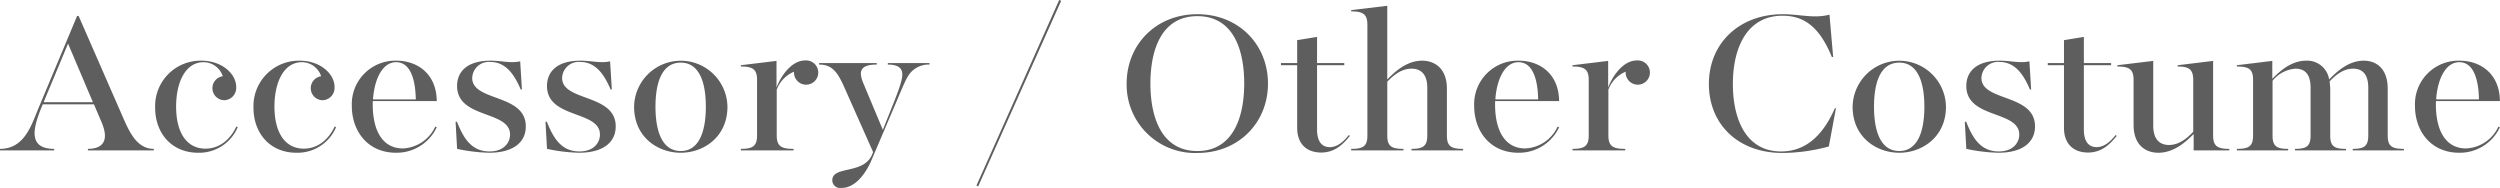 <svg xmlns="http://www.w3.org/2000/svg" width="462.688" height="34.78" viewBox="0 0 462.688 34.78">
<defs>
    <style>
      .cls-1 {
        fill: #5e5e5e;
        fill-rule: evenodd;
      }
    </style>
  </defs>
  <path id="Accessory_Other_Costume_" data-name="Accessory / Other Costume " class="cls-1" d="M449.306,4972.3h10.039v-0.28c-4.96,0-3.8-3.96-2.52-7.28l0.4-.96H466.7l1.4,3.28c1.48,3.44.24,4.96-2.519,4.96v0.28h12.2v-0.28c-2.88,0-4.28-2.6-5.52-5.4l-8.4-19.2h-0.28l-7,16.72c-1.4,3.32-2.64,7.88-7.279,7.88v0.28Zm8.079-8.92,4.52-10.84,4.6,10.84h-9.119Zm28.6,9.36a7.746,7.746,0,0,0,7.32-4.72l-0.24-.16c-1.08,2.32-3.04,4.12-5.72,4.12-3.48,0-5.439-2.96-5.439-7.8,0-4.4,1.679-8.2,5.079-8.2a3.759,3.759,0,0,1,3.56,2.6,2.231,2.231,0,0,0,.28,4.44,2.291,2.291,0,0,0,2.2-2.48c0-2.36-2.6-4.84-6.44-4.84a8.406,8.406,0,0,0-8.559,8.72C478.026,4969.06,481.026,4972.74,485.985,4972.74Zm18.2,0a7.746,7.746,0,0,0,7.32-4.72l-0.24-.16c-1.08,2.32-3.04,4.12-5.72,4.12-3.48,0-5.439-2.96-5.439-7.8,0-4.4,1.679-8.2,5.079-8.2a3.759,3.759,0,0,1,3.56,2.6,2.231,2.231,0,0,0,.28,4.44,2.291,2.291,0,0,0,2.2-2.48c0-2.36-2.6-4.84-6.44-4.84a8.406,8.406,0,0,0-8.559,8.72C496.226,4969.06,499.226,4972.74,504.185,4972.74Zm18.44,0a8.2,8.2,0,0,0,7.52-4.72l-0.28-.12a6.912,6.912,0,0,1-6,4.04c-3.8,0-5.719-3.4-5.559-8.76h11.839c-0.04-5-3.52-7.48-7.48-7.48a8.048,8.048,0,0,0-8.239,8.4C514.426,4968.62,517.266,4972.74,522.625,4972.74Zm0-16.76c3.16,0,3.6,4.52,3.64,6.88h-7.919C518.586,4959.26,520.025,4955.98,522.625,4955.98Zm17.2,16.76c4.52,0,6.8-1.96,6.8-4.88,0-6.08-9.919-4.56-9.919-8.96a3.077,3.077,0,0,1,3.4-2.96c3.28,0,4.76,3.24,5.6,5.12l0.2-.04-0.32-5.2c-1.88.4-3.32-.12-5.52-0.12-4.2,0-6.159,1.96-6.159,4.68,0,6.12,9.8,4.48,9.8,9,0,1.48-1.12,3.12-3.8,3.12-3.719,0-5.039-3.12-6.039-5.52l-0.24.04,0.28,5A31.109,31.109,0,0,0,539.825,4972.74Zm16.64,0c4.52,0,6.8-1.96,6.8-4.88,0-6.08-9.919-4.56-9.919-8.96a3.077,3.077,0,0,1,3.4-2.96c3.28,0,4.76,3.24,5.6,5.12l0.2-.04-0.32-5.2c-1.88.4-3.32-.12-5.52-0.12-4.2,0-6.159,1.96-6.159,4.68,0,6.12,9.8,4.48,9.8,9,0,1.48-1.12,3.12-3.8,3.12-3.719,0-5.039-3.12-6.039-5.52l-0.24.04,0.28,5A31.109,31.109,0,0,0,556.465,4972.74Zm18.84,0c4.24,0,8.639-2.92,8.639-8.52a8.64,8.64,0,0,0-17.278,0C566.666,4969.82,571.025,4972.74,575.3,4972.74Zm0-.32c-3.32,0-4.68-3.4-4.68-8.2s1.36-8.16,4.68-8.16c3.28,0,4.64,3.36,4.64,8.16S578.585,4972.42,575.3,4972.42Zm11.121-.12h9.759v-0.28c-2.16,0-3.12-.4-3.12-2.48v-8.48a5.8,5.8,0,0,1,3.2-3.32,2.246,2.246,0,1,0,2.04-2.08c-2.28,0-4.28,2.44-5.28,5v-4.92l-6.6.8v0.24c2.16,0,3,.48,3,2.48v10.28c0,2-.84,2.48-3,2.48v0.28Zm18.64,6.95c2.8,0,4.719-3.19,5.559-5.19l3.84-9c1.48-3.44,2.24-5.4,2.84-6.4a4.427,4.427,0,0,1,4.039-2.24v-0.28h-7.719v0.28c2.04,0,2.68.76,2.68,1.84,0,1.04-.6,2.8-2.16,6.64l-1.44,3.6-3.6-8.6c-0.92-2.2-.64-3.48,2.48-3.48v-0.28H600.906v0.28c2.28,0,3.32,1.24,4.52,3.88l5.479,12.32-0.24.56c-1.6,3.6-7.319,1.92-7.319,4.67A1.451,1.451,0,0,0,605.066,4979.25Zm25.28-.28,15.359-34.35-0.36-.16-15.319,34.35Zm40.559-6.19c7.679,0,13.079-5.64,13.079-12.84s-5.4-12.84-13.079-12.84-13.079,5.64-13.079,12.84A12.639,12.639,0,0,0,670.905,4972.78Zm0-.36c-6.52,0-8.68-6.08-8.68-12.48,0-6.36,2.12-12.48,8.68-12.48,6.6,0,8.679,6.08,8.679,12.48S677.424,4972.42,670.905,4972.42Zm22.92,0.28c2.6,0,4.12-1.6,5.32-3.08l-0.2-.16c-0.84,1.04-2,2.24-3.52,2.24-1.64,0-2.36-1.28-2.36-3.24v-11.92h5.04v-0.4h-5.04v-4.84l-3.679.6v4.24h-3v0.4h3v11.6C689.386,4971.14,691.185,4972.7,693.825,4972.7Zm5.561-.4h9.679v-0.28c-2.16,0-3-.44-3-2.44v-10c1.08-1.08,2.52-2.4,4.48-2.4,1.92,0,2.92,1.24,2.92,3.52v8.88c0,2-.88,2.44-2.92,2.44v0.28H720.1v-0.28c-2.16,0-3-.44-3-2.44v-8.68c0-3.68-2.159-5.2-4.6-5.2-2.88,0-5.12,2.12-6.44,3.48v-13.64l-6.679.8v0.24c2.16,0,3,.48,3,2.48v20.52c0,2-.84,2.44-3,2.44v0.28Zm30.959,0.44a8.2,8.2,0,0,0,7.52-4.72l-0.28-.12a6.912,6.912,0,0,1-6,4.04c-3.8,0-5.72-3.4-5.56-8.76h11.84c-0.04-5-3.52-7.48-7.48-7.48a8.048,8.048,0,0,0-8.239,8.4C722.146,4968.62,724.986,4972.74,730.345,4972.74Zm0-16.76c3.16,0,3.6,4.52,3.64,6.88h-7.92C726.305,4959.26,727.745,4955.98,730.345,4955.98Zm10,16.32h9.759v-0.28c-2.16,0-3.12-.4-3.12-2.48v-8.48a5.8,5.8,0,0,1,3.2-3.32,2.246,2.246,0,1,0,2.04-2.08c-2.28,0-4.28,2.44-5.28,5v-4.92l-6.6.8v0.24c2.16,0,3,.48,3,2.48v10.28c0,2-.84,2.48-3,2.48v0.28Zm38.879,0.48a33.489,33.489,0,0,0,8.559-1.2l1.32-7.08h-0.2c-2,4.56-5.04,8-9.959,8-6.48,0-8.92-5.96-8.92-12.48,0-6.76,2.64-12.64,9.2-12.64,4.319,0,7,2.48,9.119,7.64h0.24l-0.68-7.84c-2.84.76-5.479-.08-8.639-0.08-8,0-13.679,5.32-13.679,12.92C765.586,4967.38,770.905,4972.78,779.225,4972.78Zm21.6-.04c4.24,0,8.639-2.92,8.639-8.52a8.64,8.64,0,0,0-17.278,0C792.186,4969.82,796.545,4972.74,800.825,4972.74Zm0-.32c-3.32,0-4.68-3.4-4.68-8.2s1.36-8.16,4.68-8.16c3.28,0,4.64,3.36,4.64,8.16S804.105,4972.42,800.825,4972.42Zm18.32,0.32c4.52,0,6.8-1.96,6.8-4.88,0-6.08-9.919-4.56-9.919-8.96a3.077,3.077,0,0,1,3.4-2.96c3.28,0,4.76,3.24,5.6,5.12l0.2-.04-0.32-5.2c-1.88.4-3.32-.12-5.52-0.12-4.2,0-6.159,1.96-6.159,4.68,0,6.12,9.8,4.48,9.8,9,0,1.48-1.12,3.12-3.8,3.12-3.719,0-5.039-3.12-6.039-5.52l-0.24.04,0.28,5A31.109,31.109,0,0,0,819.145,4972.74Zm16.6-.04c2.6,0,4.12-1.6,5.32-3.08l-0.2-.16c-0.84,1.04-2,2.24-3.52,2.24-1.64,0-2.36-1.28-2.36-3.24v-11.92h5.04v-0.4h-5.04v-4.84l-3.679.6v4.24h-3v0.4h3v11.6C831.306,4971.14,833.105,4972.7,835.745,4972.7Zm13.04,0.04c2.92,0,5.2-2.12,6.52-3.48v3.04h6.6v-0.28c-2.16,0-3-.48-3-2.48v-13.8l-6.56.8v0.24c2.04,0,2.88.48,2.88,2.48v9.6c-1.08,1.12-2.56,2.44-4.48,2.44s-2.92-1.28-2.92-3.56v-12l-6.639.8v0.24c2.16,0,3,.48,3,2.48v8.32C844.186,4971.26,846.345,4972.74,848.785,4972.74Zm14.521-.44h9.479v-0.28c-2.04,0-2.88-.44-2.88-2.44v-10.16a6.013,6.013,0,0,1,4.24-2.24c1.92,0,2.8,1.24,2.8,3.52v8.88c0,2-.84,2.44-2.88,2.44v0.28H883.5v-0.28c-2.12,0-2.919-.44-2.919-2.44v-8.68a13.24,13.24,0,0,0-.12-1.36c1.039-1.08,2.439-2.36,4.359-2.36,1.88,0,2.8,1.24,2.8,3.52v8.88c0,2-.84,2.44-2.88,2.44v0.28h9.479v-0.28c-2.159,0-3-.44-3-2.44v-8.68c0-3.68-2.04-5.2-4.44-5.2-2.88,0-5.08,2.12-6.4,3.48a4.111,4.111,0,0,0-4.28-3.48c-2.76,0-4.92,2-6.24,3.36v-3.32l-6.559.8v0.24c2.16,0,3,.44,3,2.44v10.36c0,2-.84,2.44-3,2.44v0.28Zm41.159,0.44a8.2,8.2,0,0,0,7.52-4.72l-0.28-.12a6.912,6.912,0,0,1-6,4.04c-3.8,0-5.72-3.4-5.56-8.76h11.84c-0.04-5-3.52-7.48-7.48-7.48a8.048,8.048,0,0,0-8.239,8.4C896.266,4968.62,899.106,4972.74,904.465,4972.74Zm0-16.76c3.16,0,3.6,4.52,3.64,6.88h-7.92C900.425,4959.26,901.865,4955.98,904.465,4955.98Z" transform="translate(-449.312 -4944.47)"/>
</svg>
